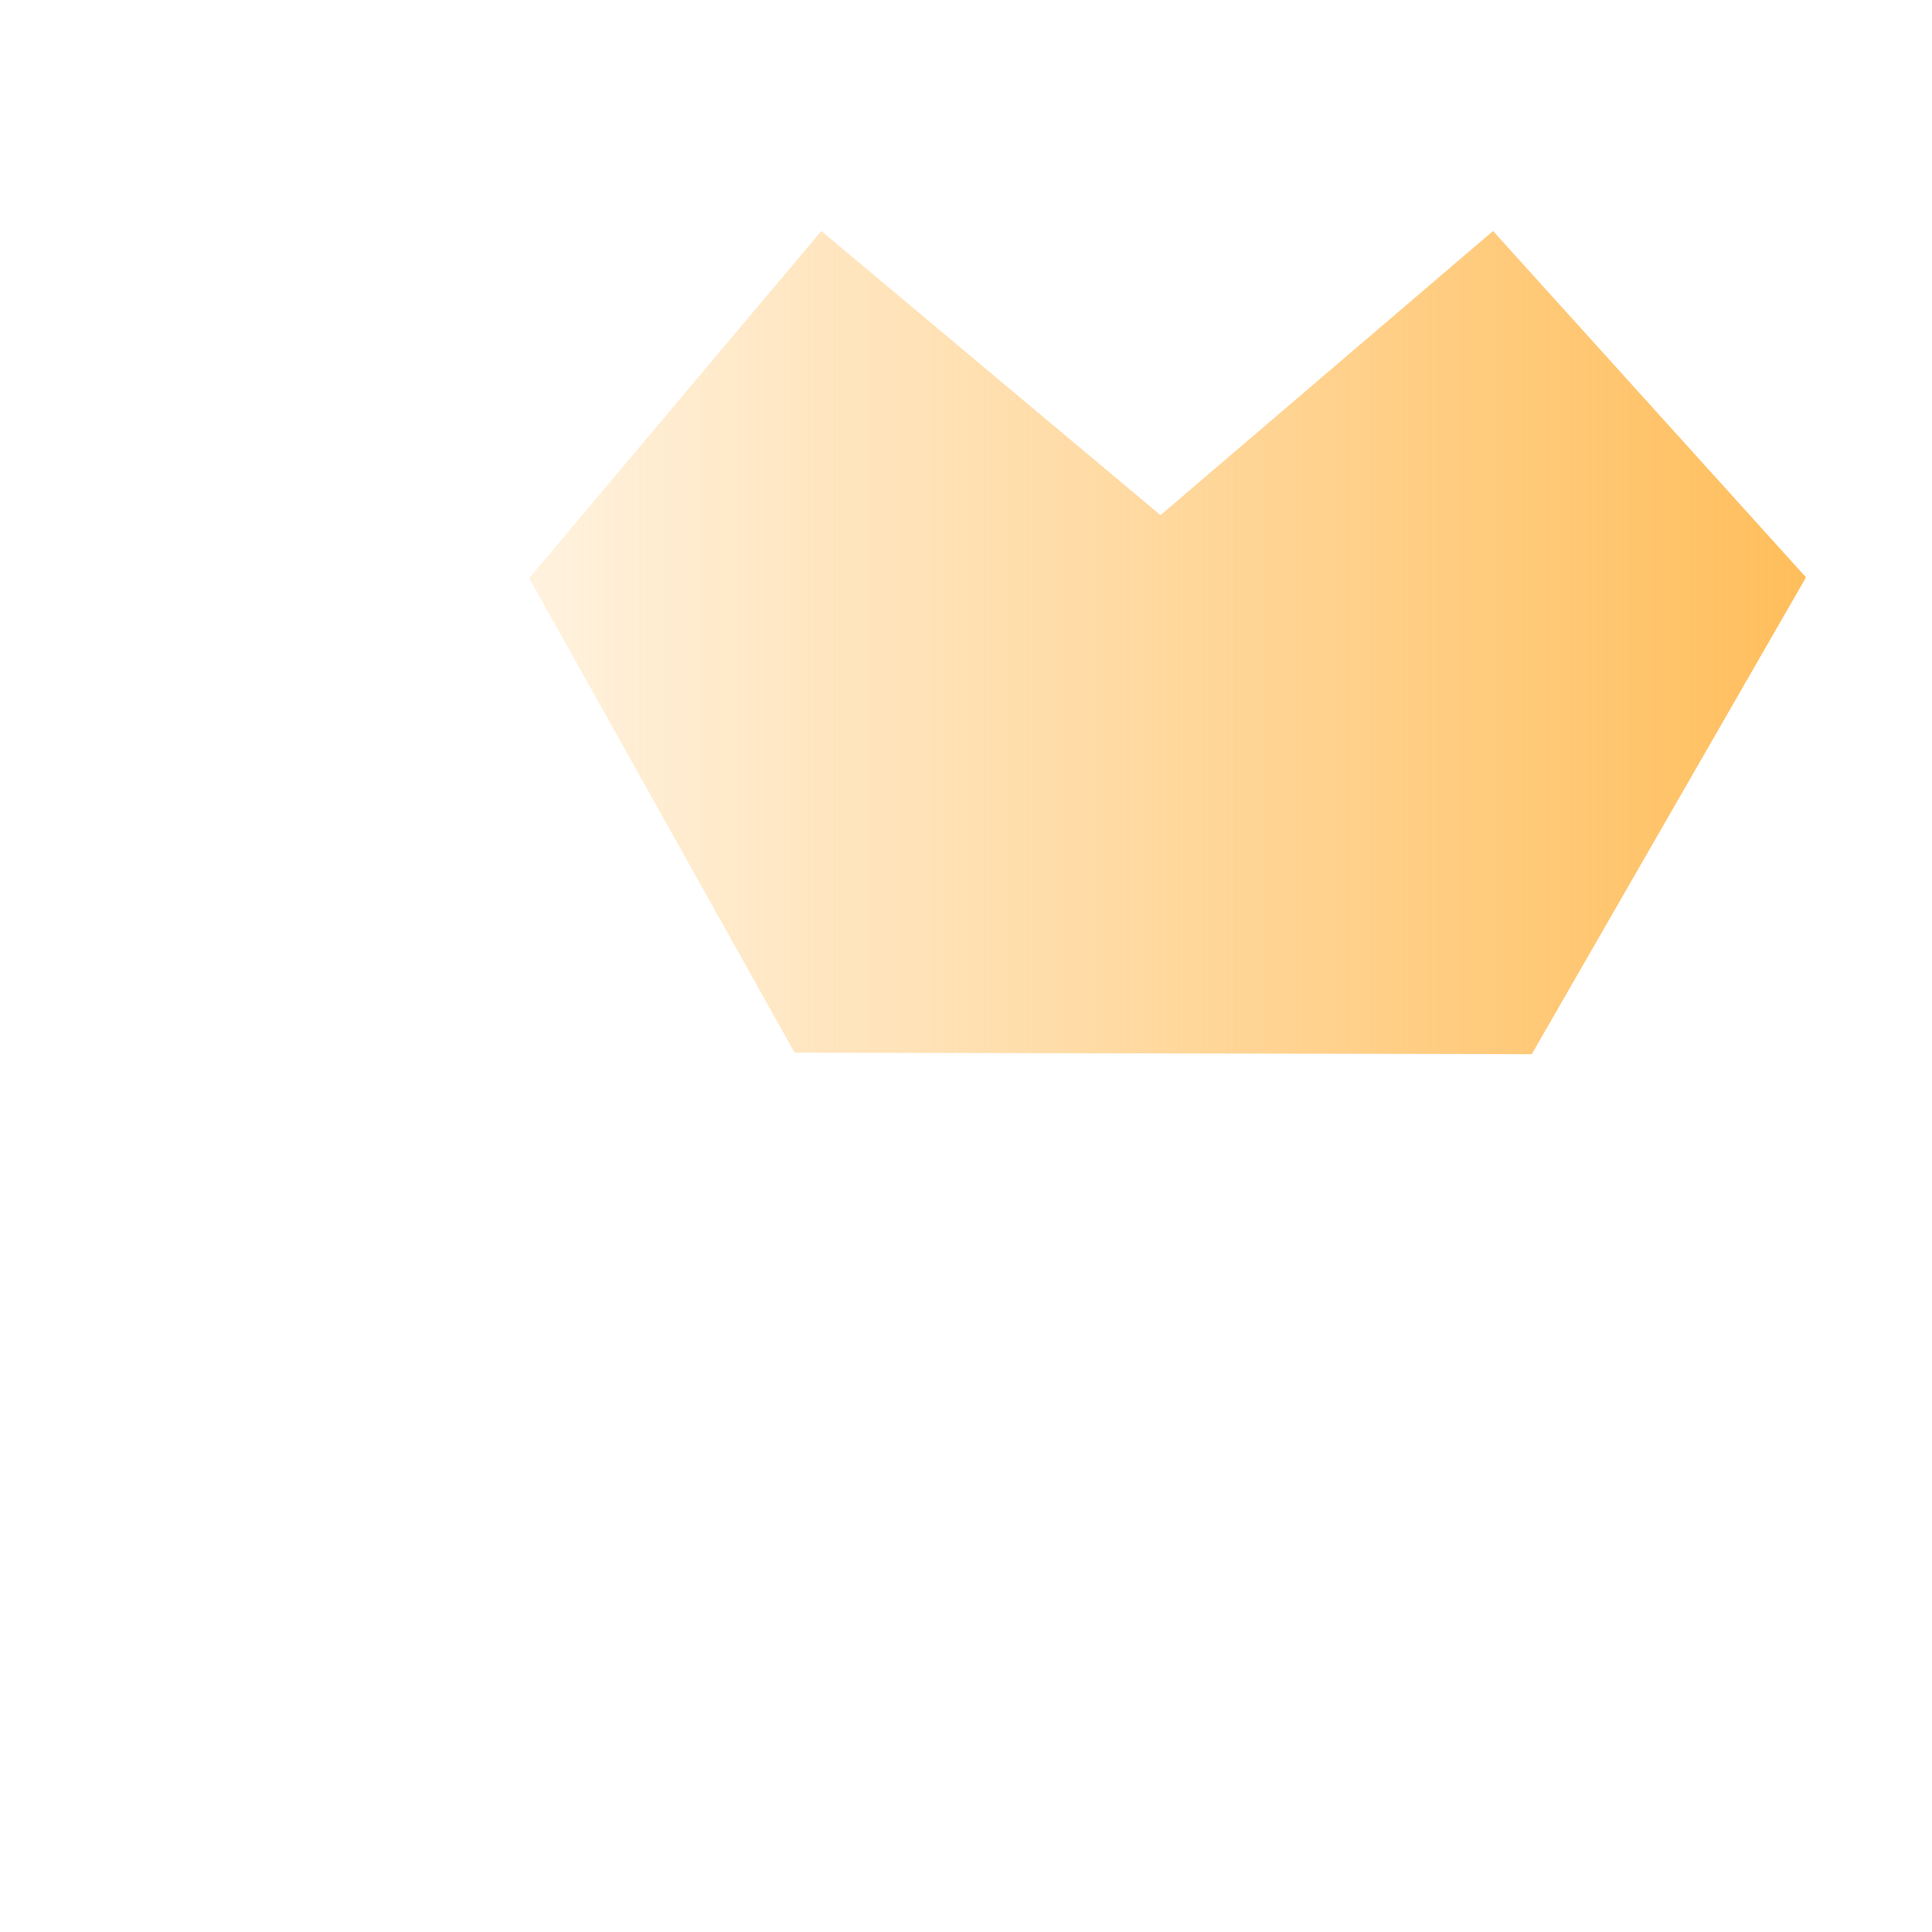 <svg width="92" height="92" fill="none" xmlns="http://www.w3.org/2000/svg"><path fill-rule="evenodd" clip-rule="evenodd" d="M28.169 15.638L19.041 11 6 27.458l26.94 52.956 12.688-13.061L57.95 80.6l12.794-24.257H34.667l-15.87-28.878 9.372-11.828z" fill="#fff" fill-opacity=".1"/><g filter="url(#filter0_b_753_3217)"><path d="M39.111 11L55.26 24.532 71.097 11 86 27.493 72.941 50.2l-35.104-.075L25.199 27.53 39.111 11z" fill="url(#paint0_linear_753_3217)"/></g><defs><linearGradient id="paint0_linear_753_3217" x1="86" y1="54.2" x2="25.2" y2="54.2" gradientUnits="userSpaceOnUse"><stop stop-color="#FFBE5C"/><stop offset="1" stop-color="#FFBE5C" stop-opacity=".2"/></linearGradient><filter id="filter0_b_753_3217" x="5.199" y="-9" width="100.801" height="79.2" filterUnits="userSpaceOnUse" color-interpolation-filters="sRGB"><feFlood flood-opacity="0" result="BackgroundImageFix"/><feGaussianBlur in="BackgroundImageFix" stdDeviation="10"/><feComposite in2="SourceAlpha" operator="in" result="effect1_backgroundBlur_753_3217"/><feBlend in="SourceGraphic" in2="effect1_backgroundBlur_753_3217" result="shape"/></filter></defs></svg>